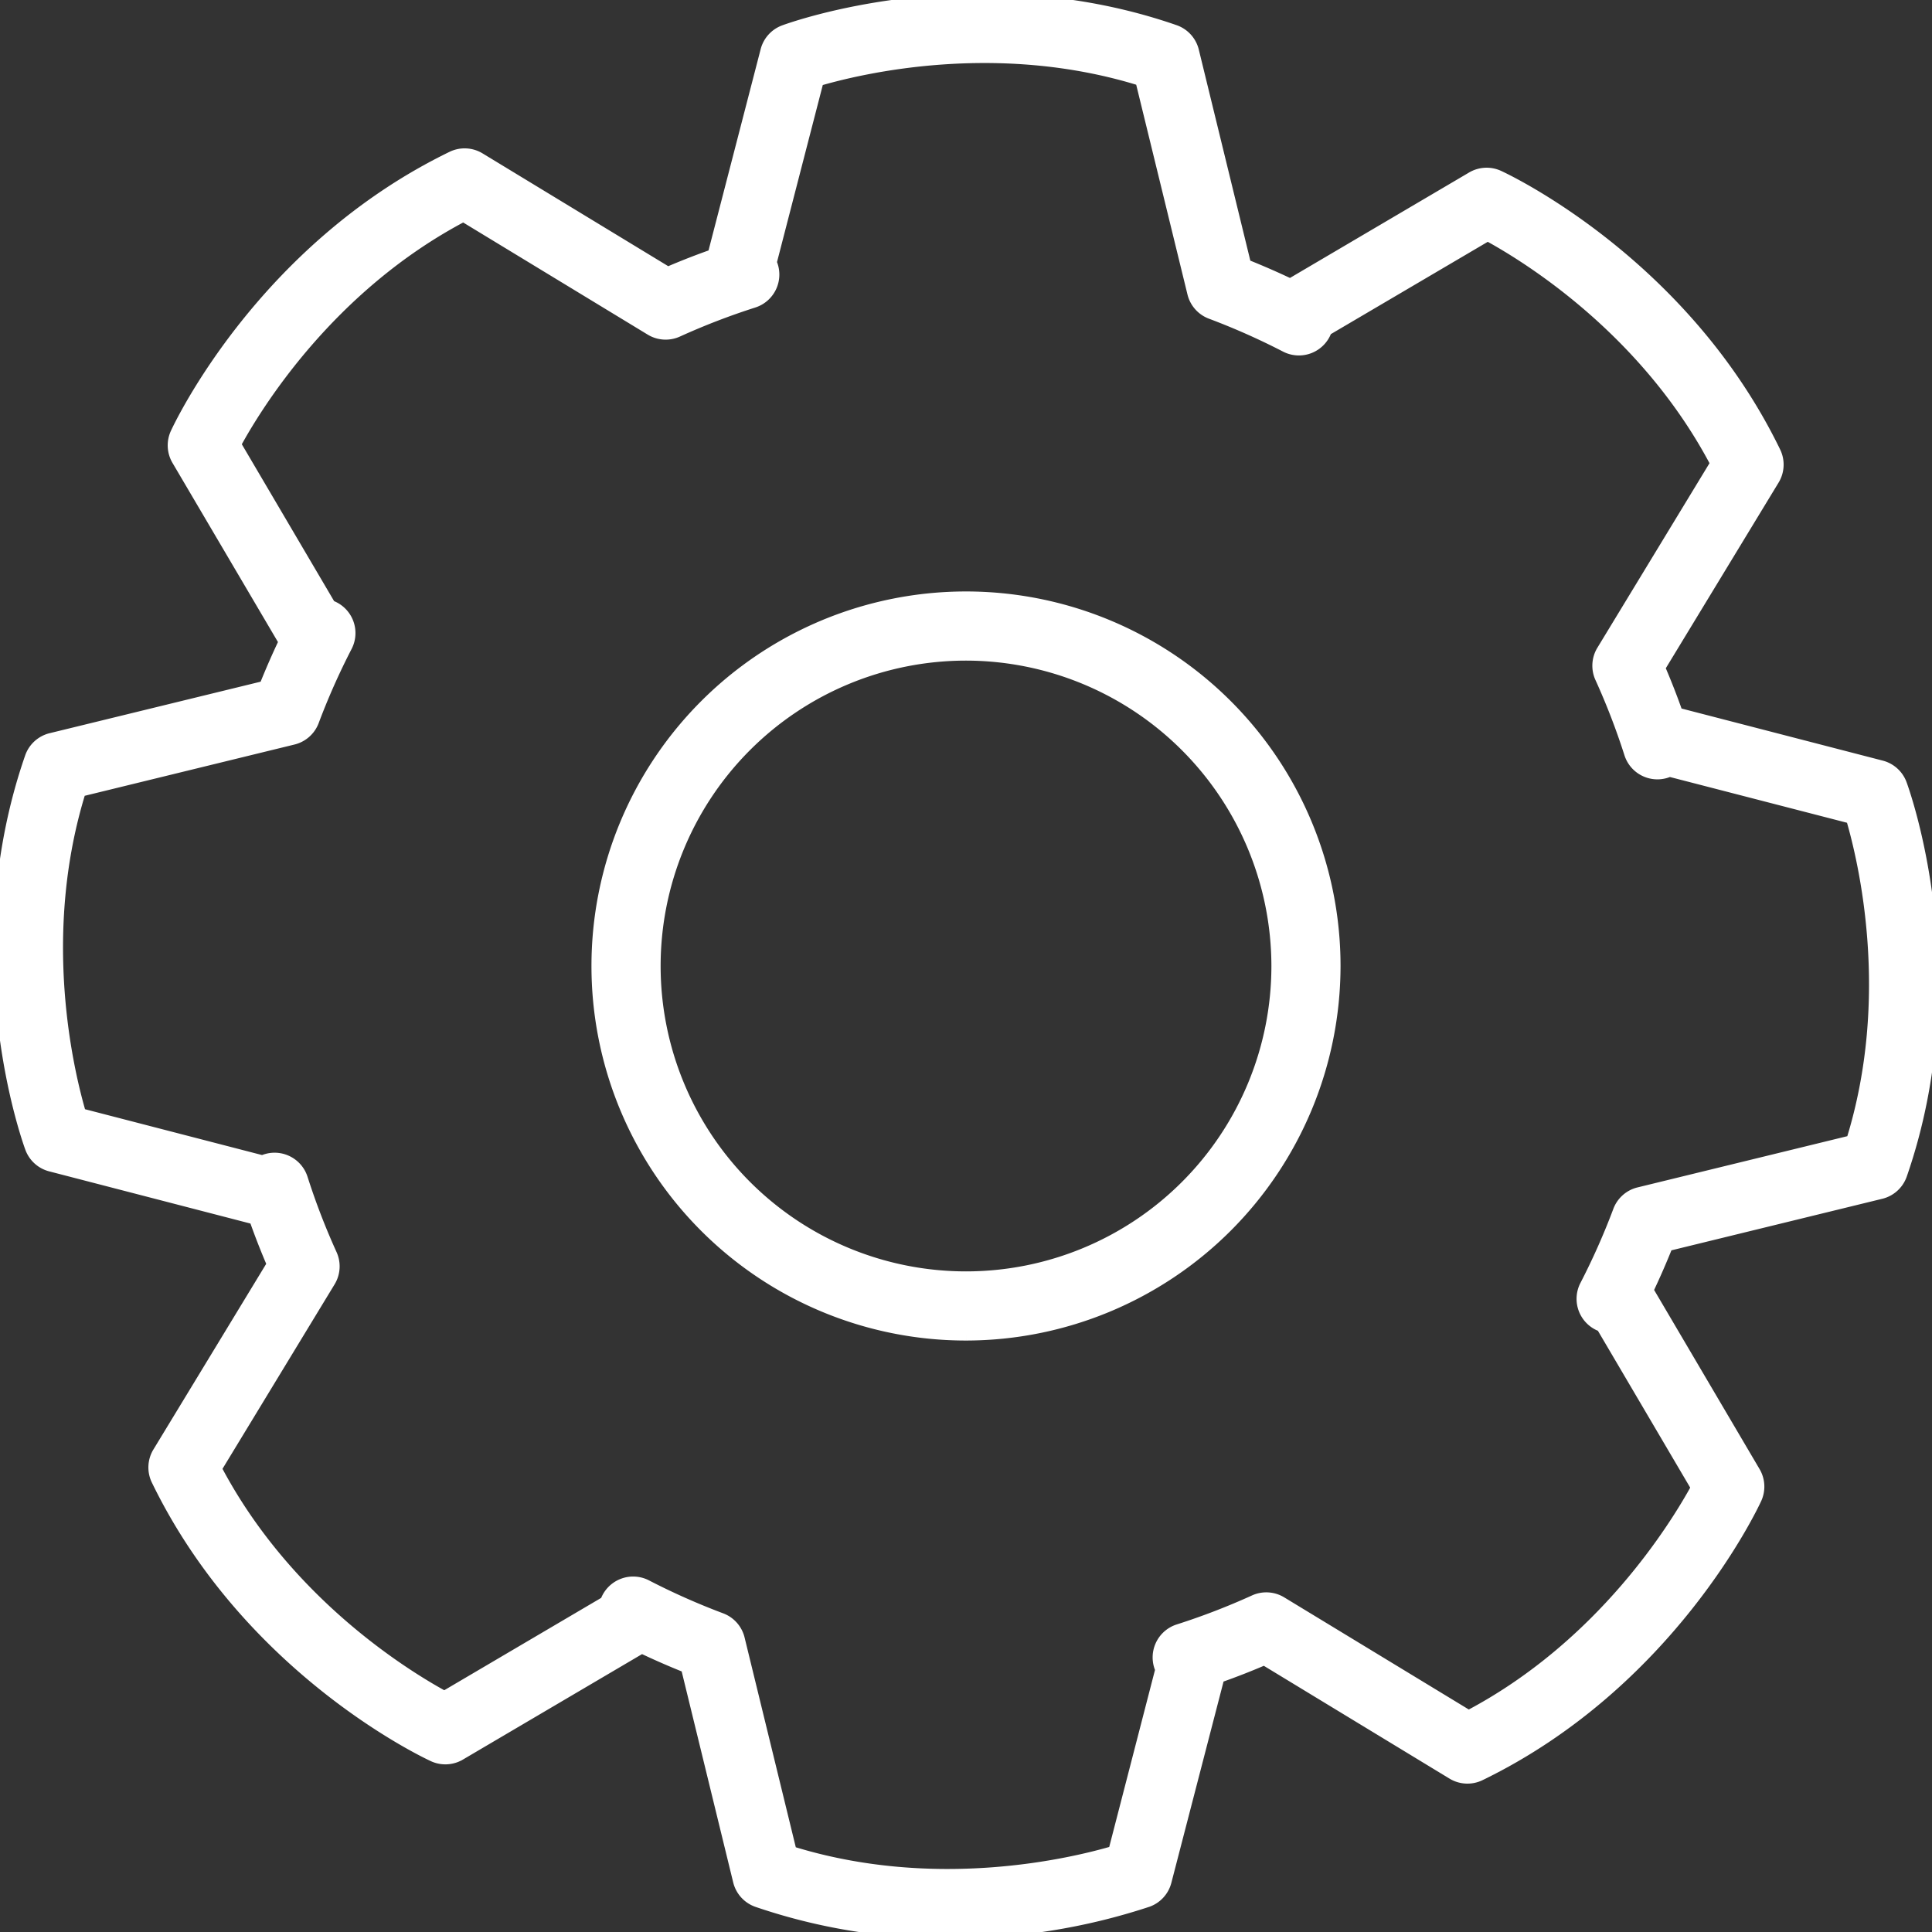 <svg id="pilot" xmlns="http://www.w3.org/2000/svg" xmlns:xlink="http://www.w3.org/1999/xlink" width="150" height="150" viewBox="0 0 150 150">
  <rect x="0" y="0" width="150" height="150" fill="#333333" stroke="none"/>
  <defs>
    <style>
      .cls-1 {
        fill: #fff;
        stroke: #fff;
      }

      .cls-2 {
        clip-path: url(#clip-path);
      }
    </style>
    <clipPath id="clip-path">
      <rect id="Rectangle_5181" data-name="Rectangle 5181" class="cls-1" width="150" height="150"/>
    </clipPath>
  </defs>
  <g id="Group_2640" data-name="Group 2640" class="cls-2">
    <path id="Path_22444" data-name="Path 22444" class="cls-1" d="M73.641,150a45.2,45.2,0,0,1-14.824-2.424,2.185,2.185,0,0,1-1.406-1.545L53.35,129.4c-1.191-.474-2.37-.989-3.526-1.54l-14.139,8.323a2.18,2.18,0,0,1-2.021.1c-.581-.267-14.3-6.715-21.425-21.4a2.185,2.185,0,0,1,.1-2.087l8.89-14.633c-.505-1.174-.975-2.372-1.4-3.584L3.94,90.459a2.184,2.184,0,0,1-1.5-1.357c-.222-.6-5.366-14.862-.015-30.284A2.184,2.184,0,0,1,3.97,57.411L20.605,53.35c.475-1.192.99-2.371,1.541-3.526L13.822,35.684a2.185,2.185,0,0,1-.1-2.021c.267-.581,6.715-14.3,21.4-21.425a2.183,2.183,0,0,1,2.087.1l14.634,8.89c1.174-.505,2.372-.975,3.584-1.4L59.542,3.94a2.184,2.184,0,0,1,1.357-1.5c.6-.221,14.862-5.365,30.284-.015A2.184,2.184,0,0,1,92.589,3.97l4.062,16.635c1.192.475,2.371.99,3.526,1.54l14.139-8.323a2.185,2.185,0,0,1,2.021-.1c.581.267,14.3,6.715,21.425,21.4a2.184,2.184,0,0,1-.1,2.087l-8.89,14.634c.505,1.173.975,2.371,1.4,3.584l15.882,4.112a2.184,2.184,0,0,1,1.5,1.357c.222.6,5.365,14.862.015,30.285a2.184,2.184,0,0,1-1.545,1.406L129.4,96.651c-.475,1.192-.99,2.37-1.54,3.526l8.323,14.139a2.184,2.184,0,0,1,.1,2.021c-.267.581-6.715,14.3-21.4,21.425a2.184,2.184,0,0,1-2.087-.1l-14.633-8.89c-1.174.506-2.372.975-3.584,1.4L90.459,146.06a2.184,2.184,0,0,1-1.357,1.5A48.352,48.352,0,0,1,73.641,150m-12.274-6.183c11.231,3.5,21.851.958,25.165-.018L90.2,129.614a2.186,2.186,0,0,1,1.309-3.015,53.928,53.928,0,0,0,5.9-2.273,2.186,2.186,0,0,1,2.039.121l14.573,8.853c10.416-5.467,16.128-14.773,17.782-17.807l-7.4-12.577a2.185,2.185,0,0,1-1.255-3.077,54.094,54.094,0,0,0,2.58-5.809,2.183,2.183,0,0,1,1.527-1.354l16.565-4.045c3.5-11.231.958-21.851-.018-25.165L129.614,59.8a2.235,2.235,0,0,1-.32.121,2.185,2.185,0,0,1-2.695-1.431,53.973,53.973,0,0,0-2.273-5.9,2.184,2.184,0,0,1,.121-2.039L133.3,35.979C127.816,25.522,118.527,19.84,115.5,18.2l-12.579,7.4a2.186,2.186,0,0,1-3.077,1.254,54.083,54.083,0,0,0-5.809-2.58,2.184,2.184,0,0,1-1.354-1.527L88.633,6.183c-11.231-3.5-21.85-.958-25.165.017L59.8,20.386A2.186,2.186,0,0,1,58.486,23.4a53.984,53.984,0,0,0-5.9,2.273,2.185,2.185,0,0,1-2.039-.121L35.979,16.7C25.522,22.185,19.84,31.473,18.2,34.5l7.4,12.579a2.216,2.216,0,0,1,.363.158,2.184,2.184,0,0,1,.891,2.919,54.1,54.1,0,0,0-2.58,5.809,2.184,2.184,0,0,1-1.527,1.354L6.183,61.367C2.684,72.6,5.225,83.218,6.2,86.532l14.186,3.673A2.185,2.185,0,0,1,23.4,91.515a53.955,53.955,0,0,0,2.273,5.9,2.184,2.184,0,0,1-.121,2.039L16.7,114.022c5.485,10.457,14.774,16.14,17.8,17.783L47.083,124.4a2.186,2.186,0,0,1,3.077-1.254,54.009,54.009,0,0,0,5.809,2.58,2.184,2.184,0,0,1,1.355,1.527Zm84.145-53.35h0ZM75,103.579A28.579,28.579,0,1,1,103.579,75,28.611,28.611,0,0,1,75,103.579M75,50.79A24.21,24.21,0,1,0,99.211,75,24.238,24.238,0,0,0,75,50.79" transform="translate(0 0)"/>
  </g>
</svg>
